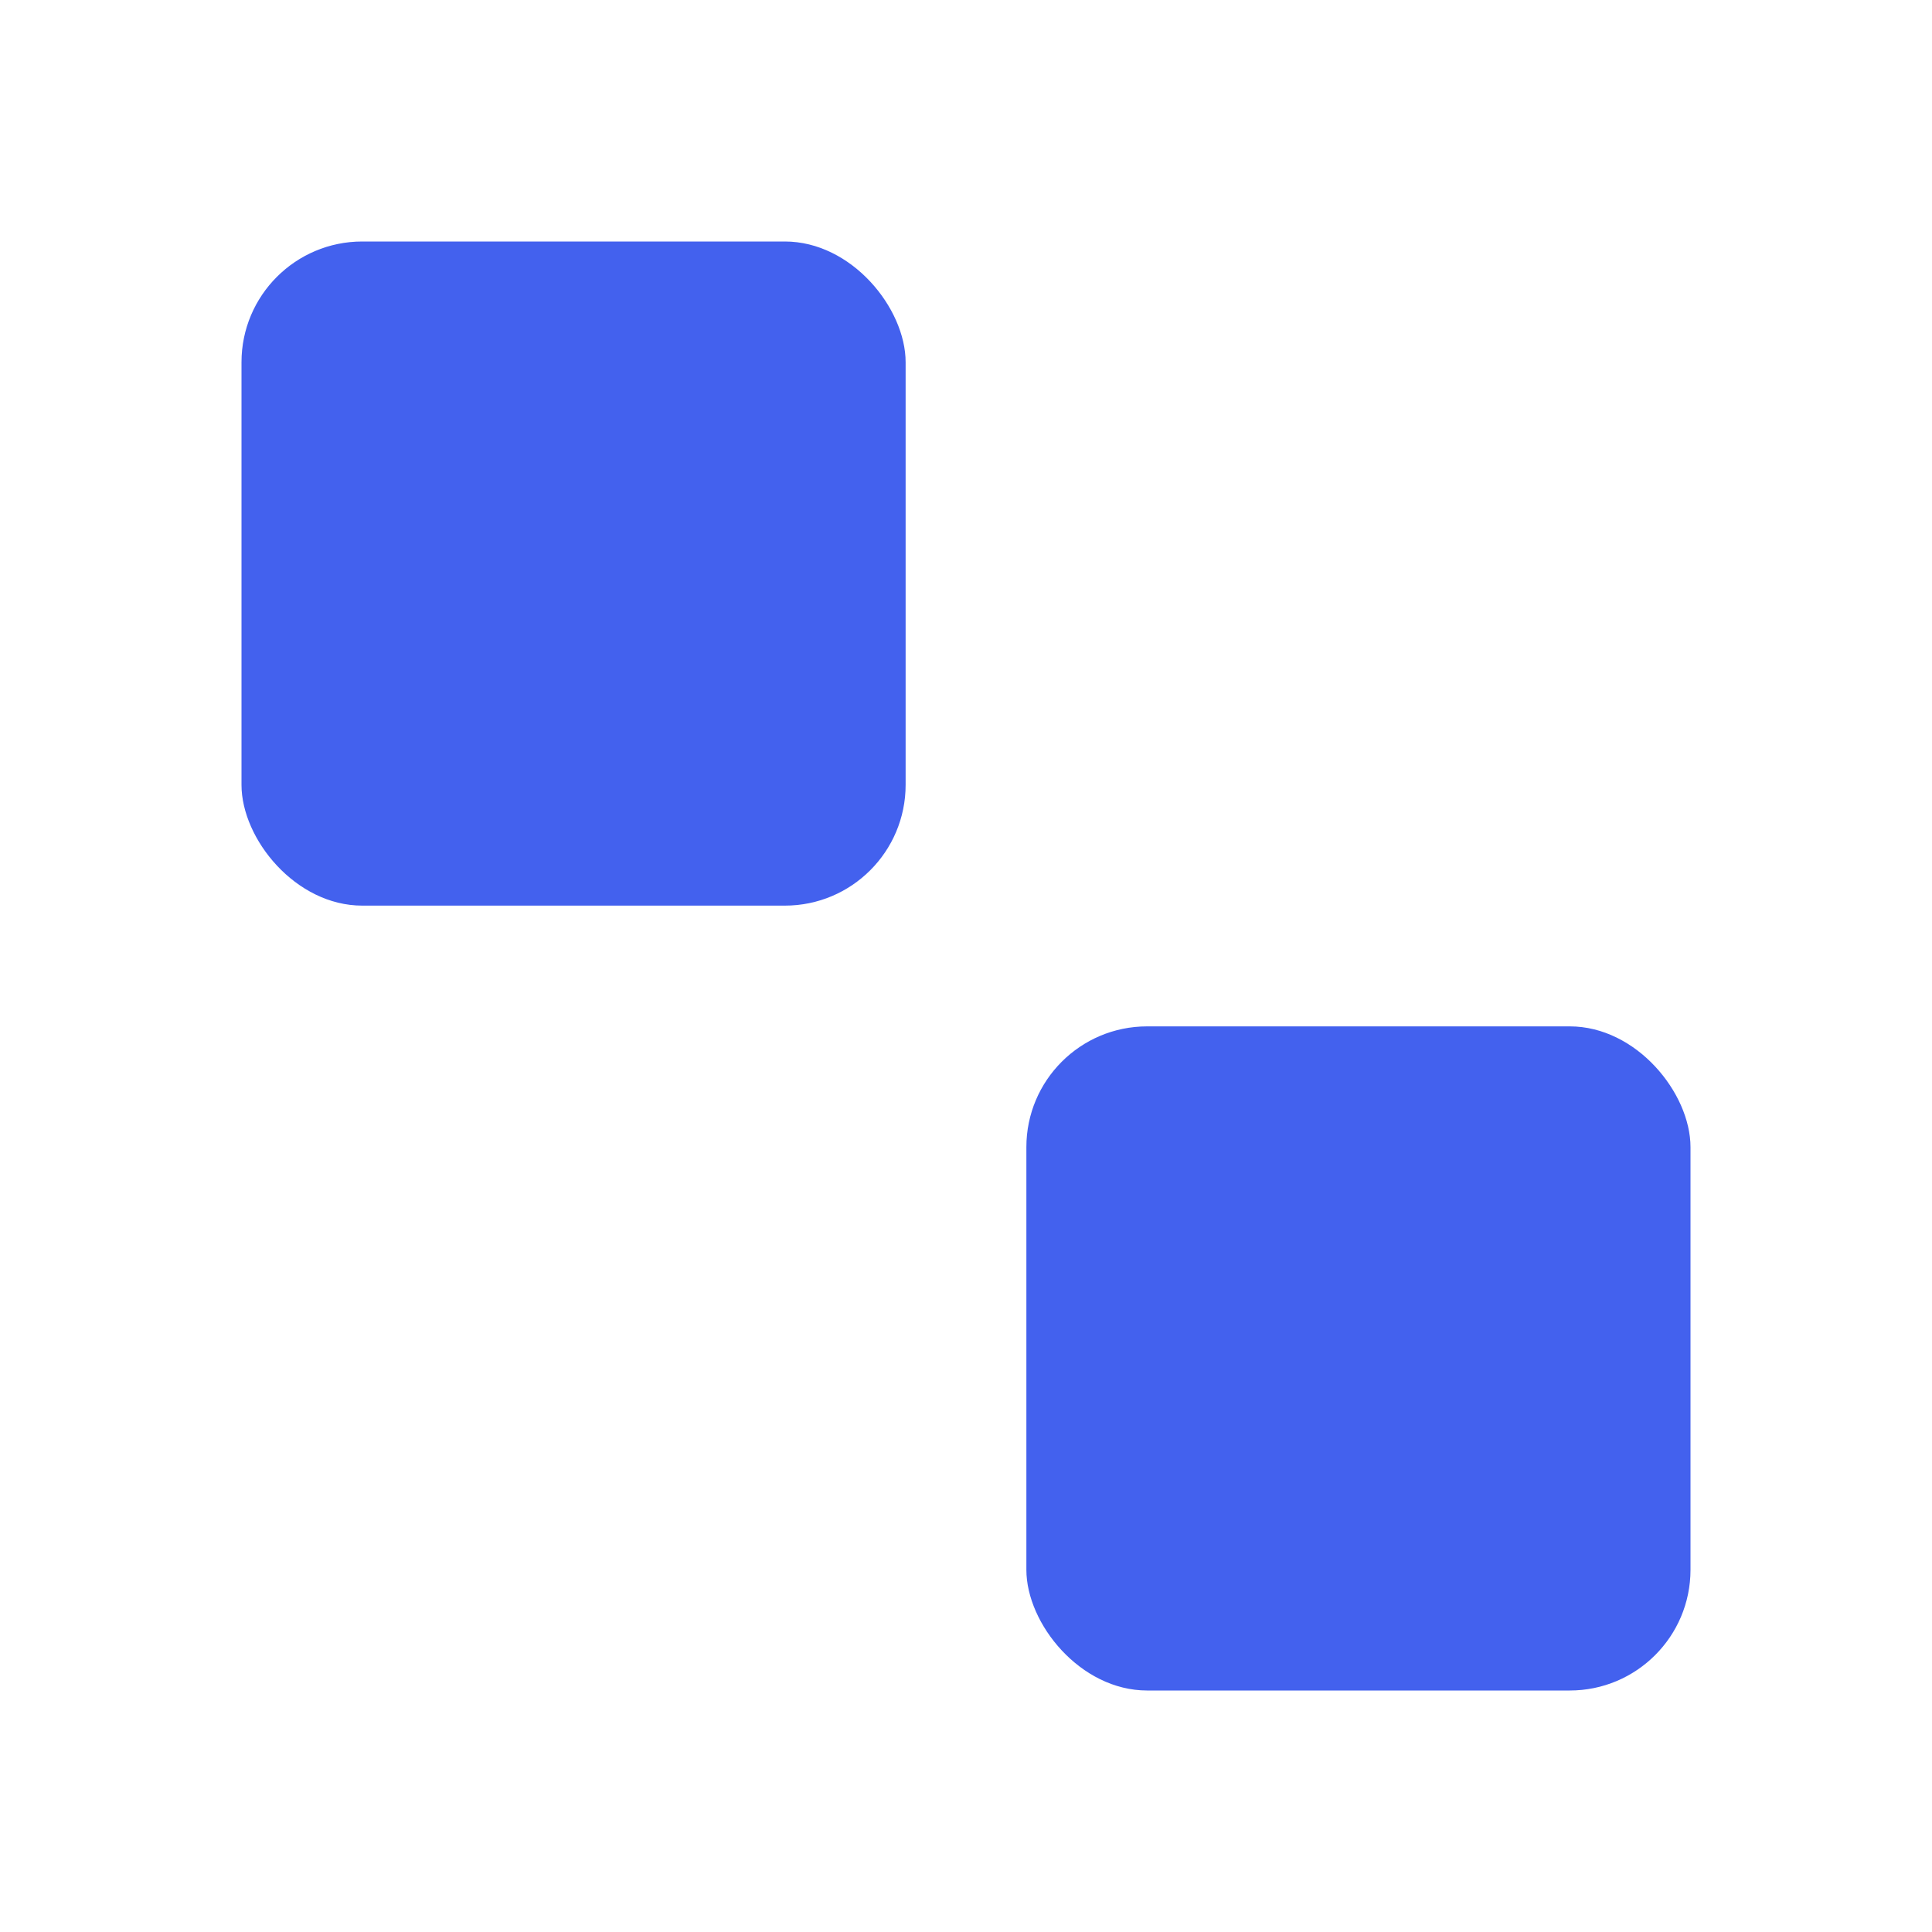 <svg xmlns="http://www.w3.org/2000/svg" width="32" height="32" viewBox="0 0 32 32">
  <rect width="32" height="32" fill="transparent"/>
  <rect x="4" y="4" width="11" height="11" fill="#4361EE" rx="2" ry="2"/>
  <rect x="17" y="17" width="11" height="11" fill="#4361EE" rx="2" ry="2"/>
</svg>

